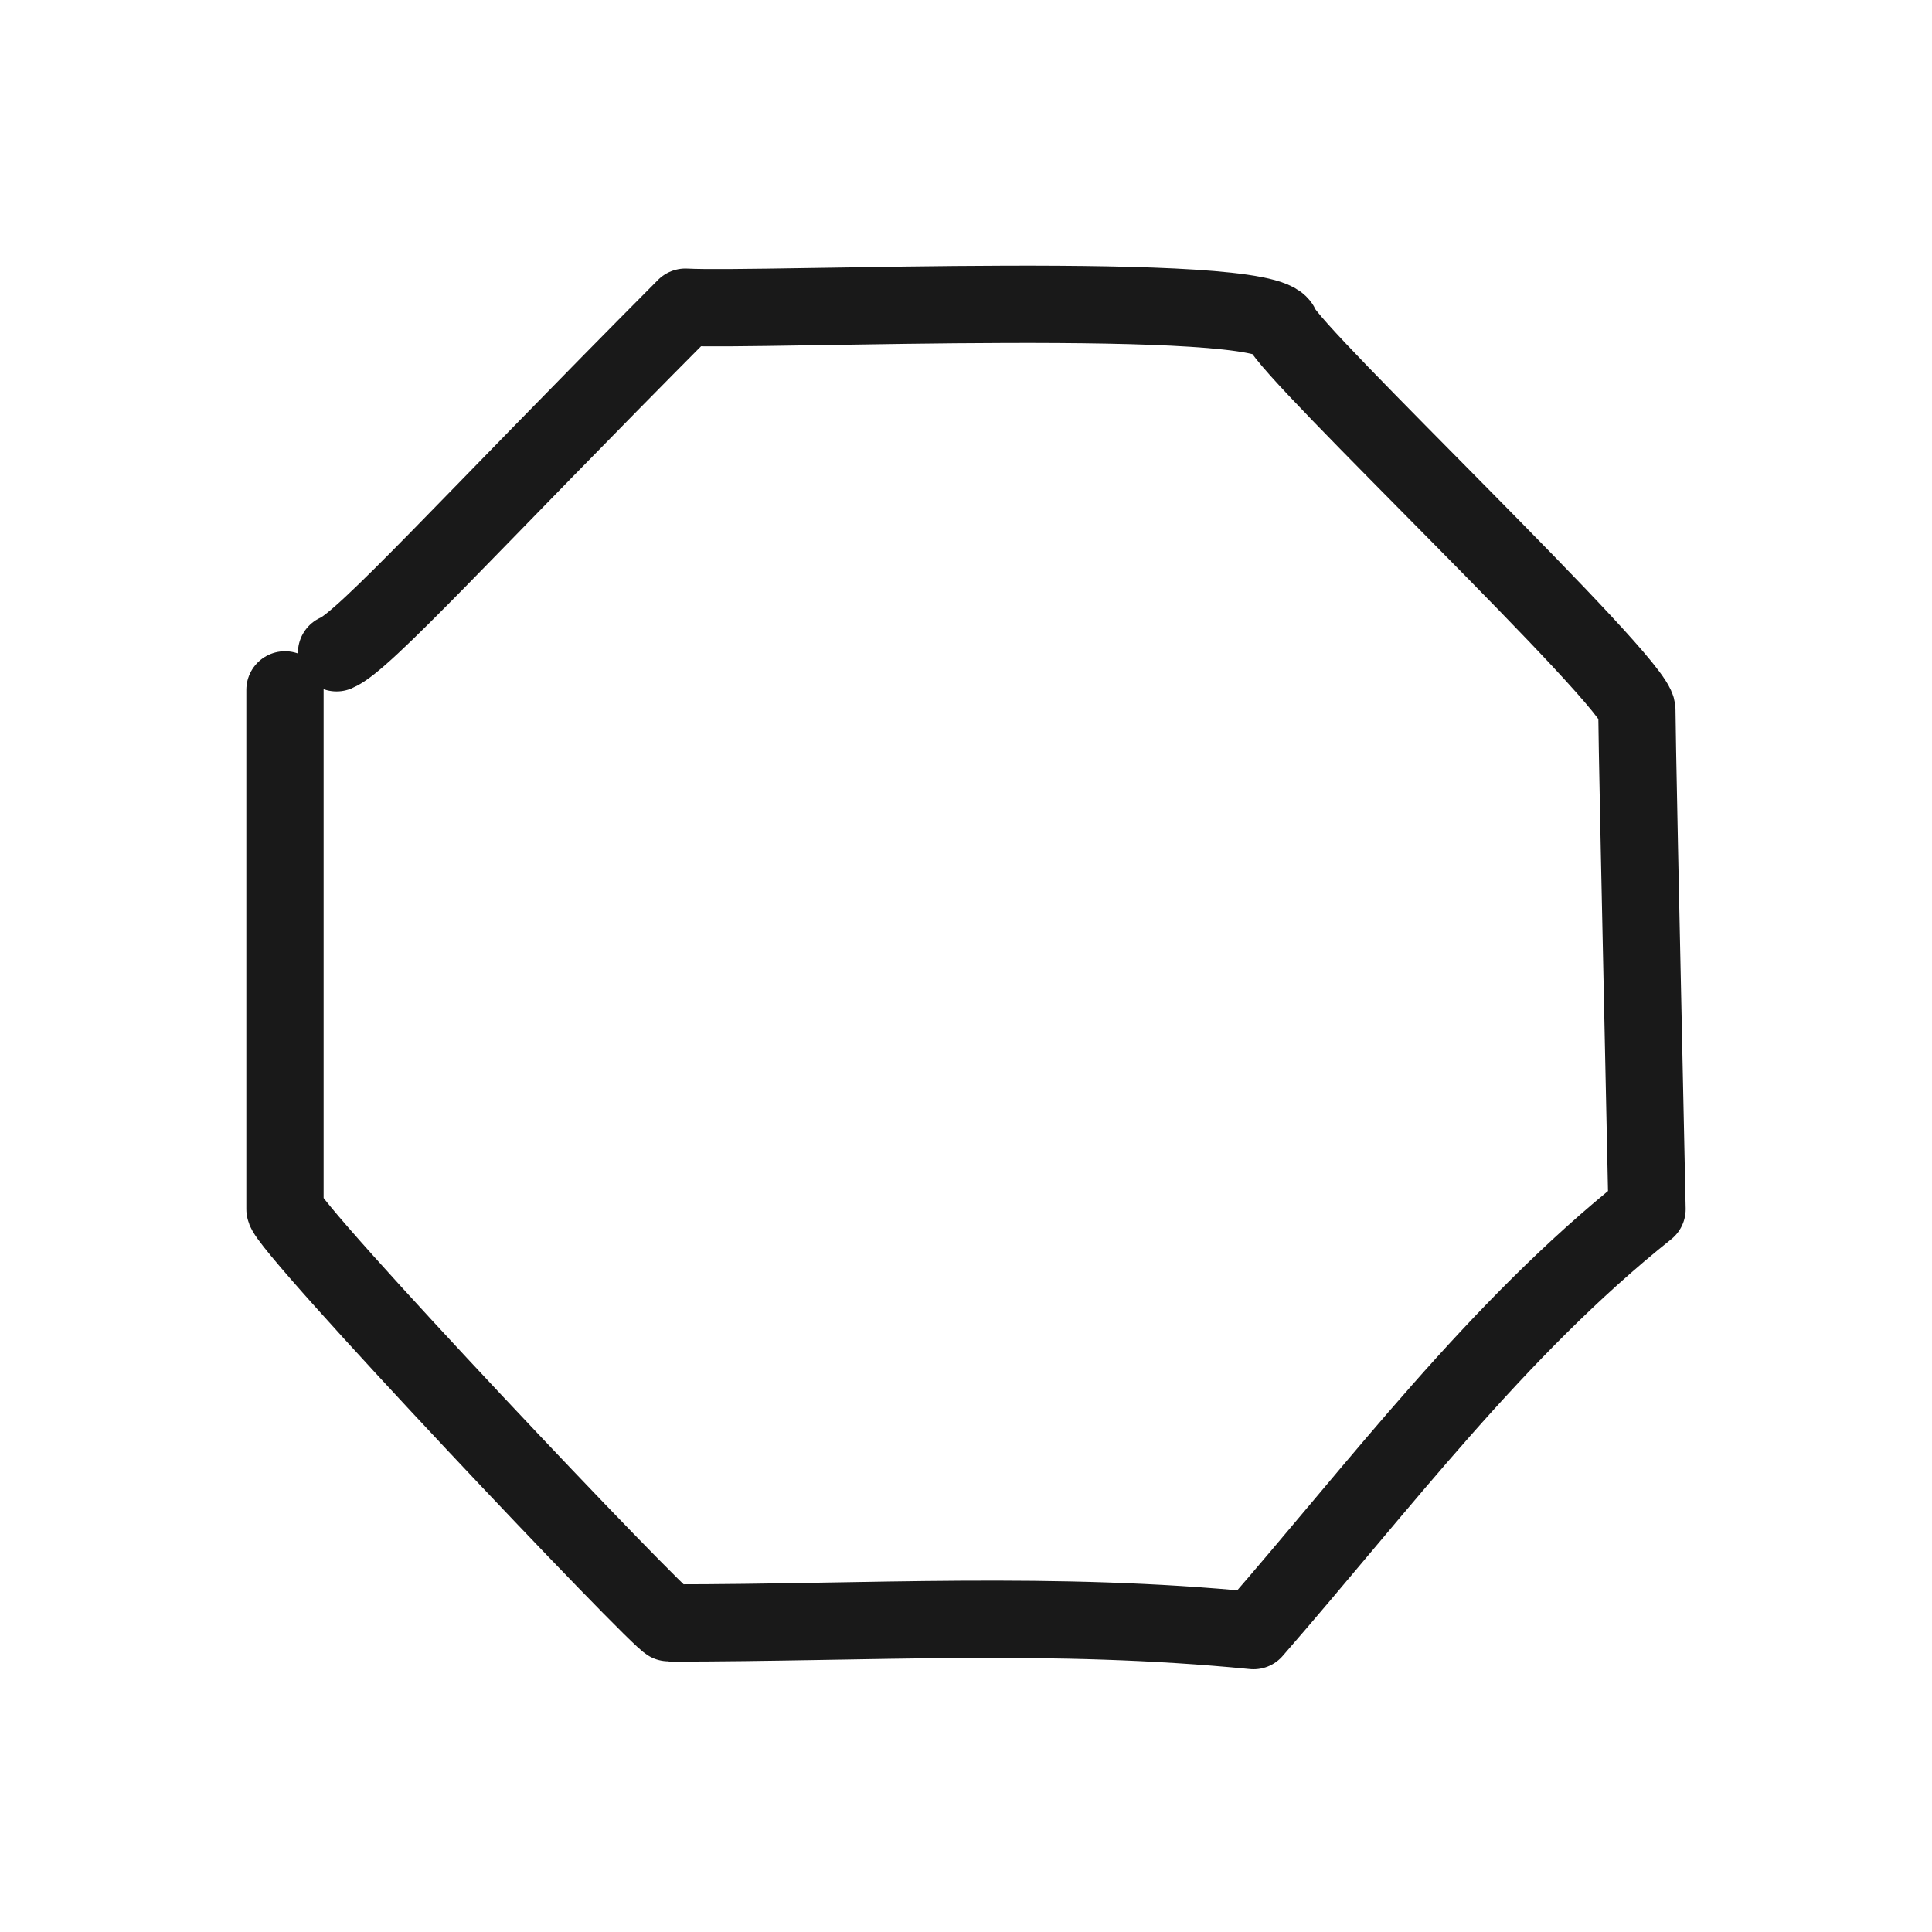 <?xml version="1.0" encoding="utf-8"?><!-- Скачано с сайта svg4.ru / Downloaded from svg4.ru -->
<svg width="800px" height="800px" viewBox="0 0 400 400" fill="none" xmlns="http://www.w3.org/2000/svg">
<path d="M59 142.832C59 157.955 59 246.847 59 250.337C59 253.828 136.947 336.017 138.535 336.017C179.976 336.017 217.85 333.495 259.526 337.599C285.661 307.585 309.763 275.241 341 250.337C339.595 185.273 338.893 150.816 338.893 146.965C338.893 141.188 267.223 73.275 265.177 67.592C262.381 59.823 157.443 64.462 141.903 63.599C96.766 108.974 75.358 132.826 69.68 135.153" stroke="#000000" stroke-opacity="0.9" stroke-width="16" stroke-linecap="round" stroke-linejoin="round"/>
</svg>